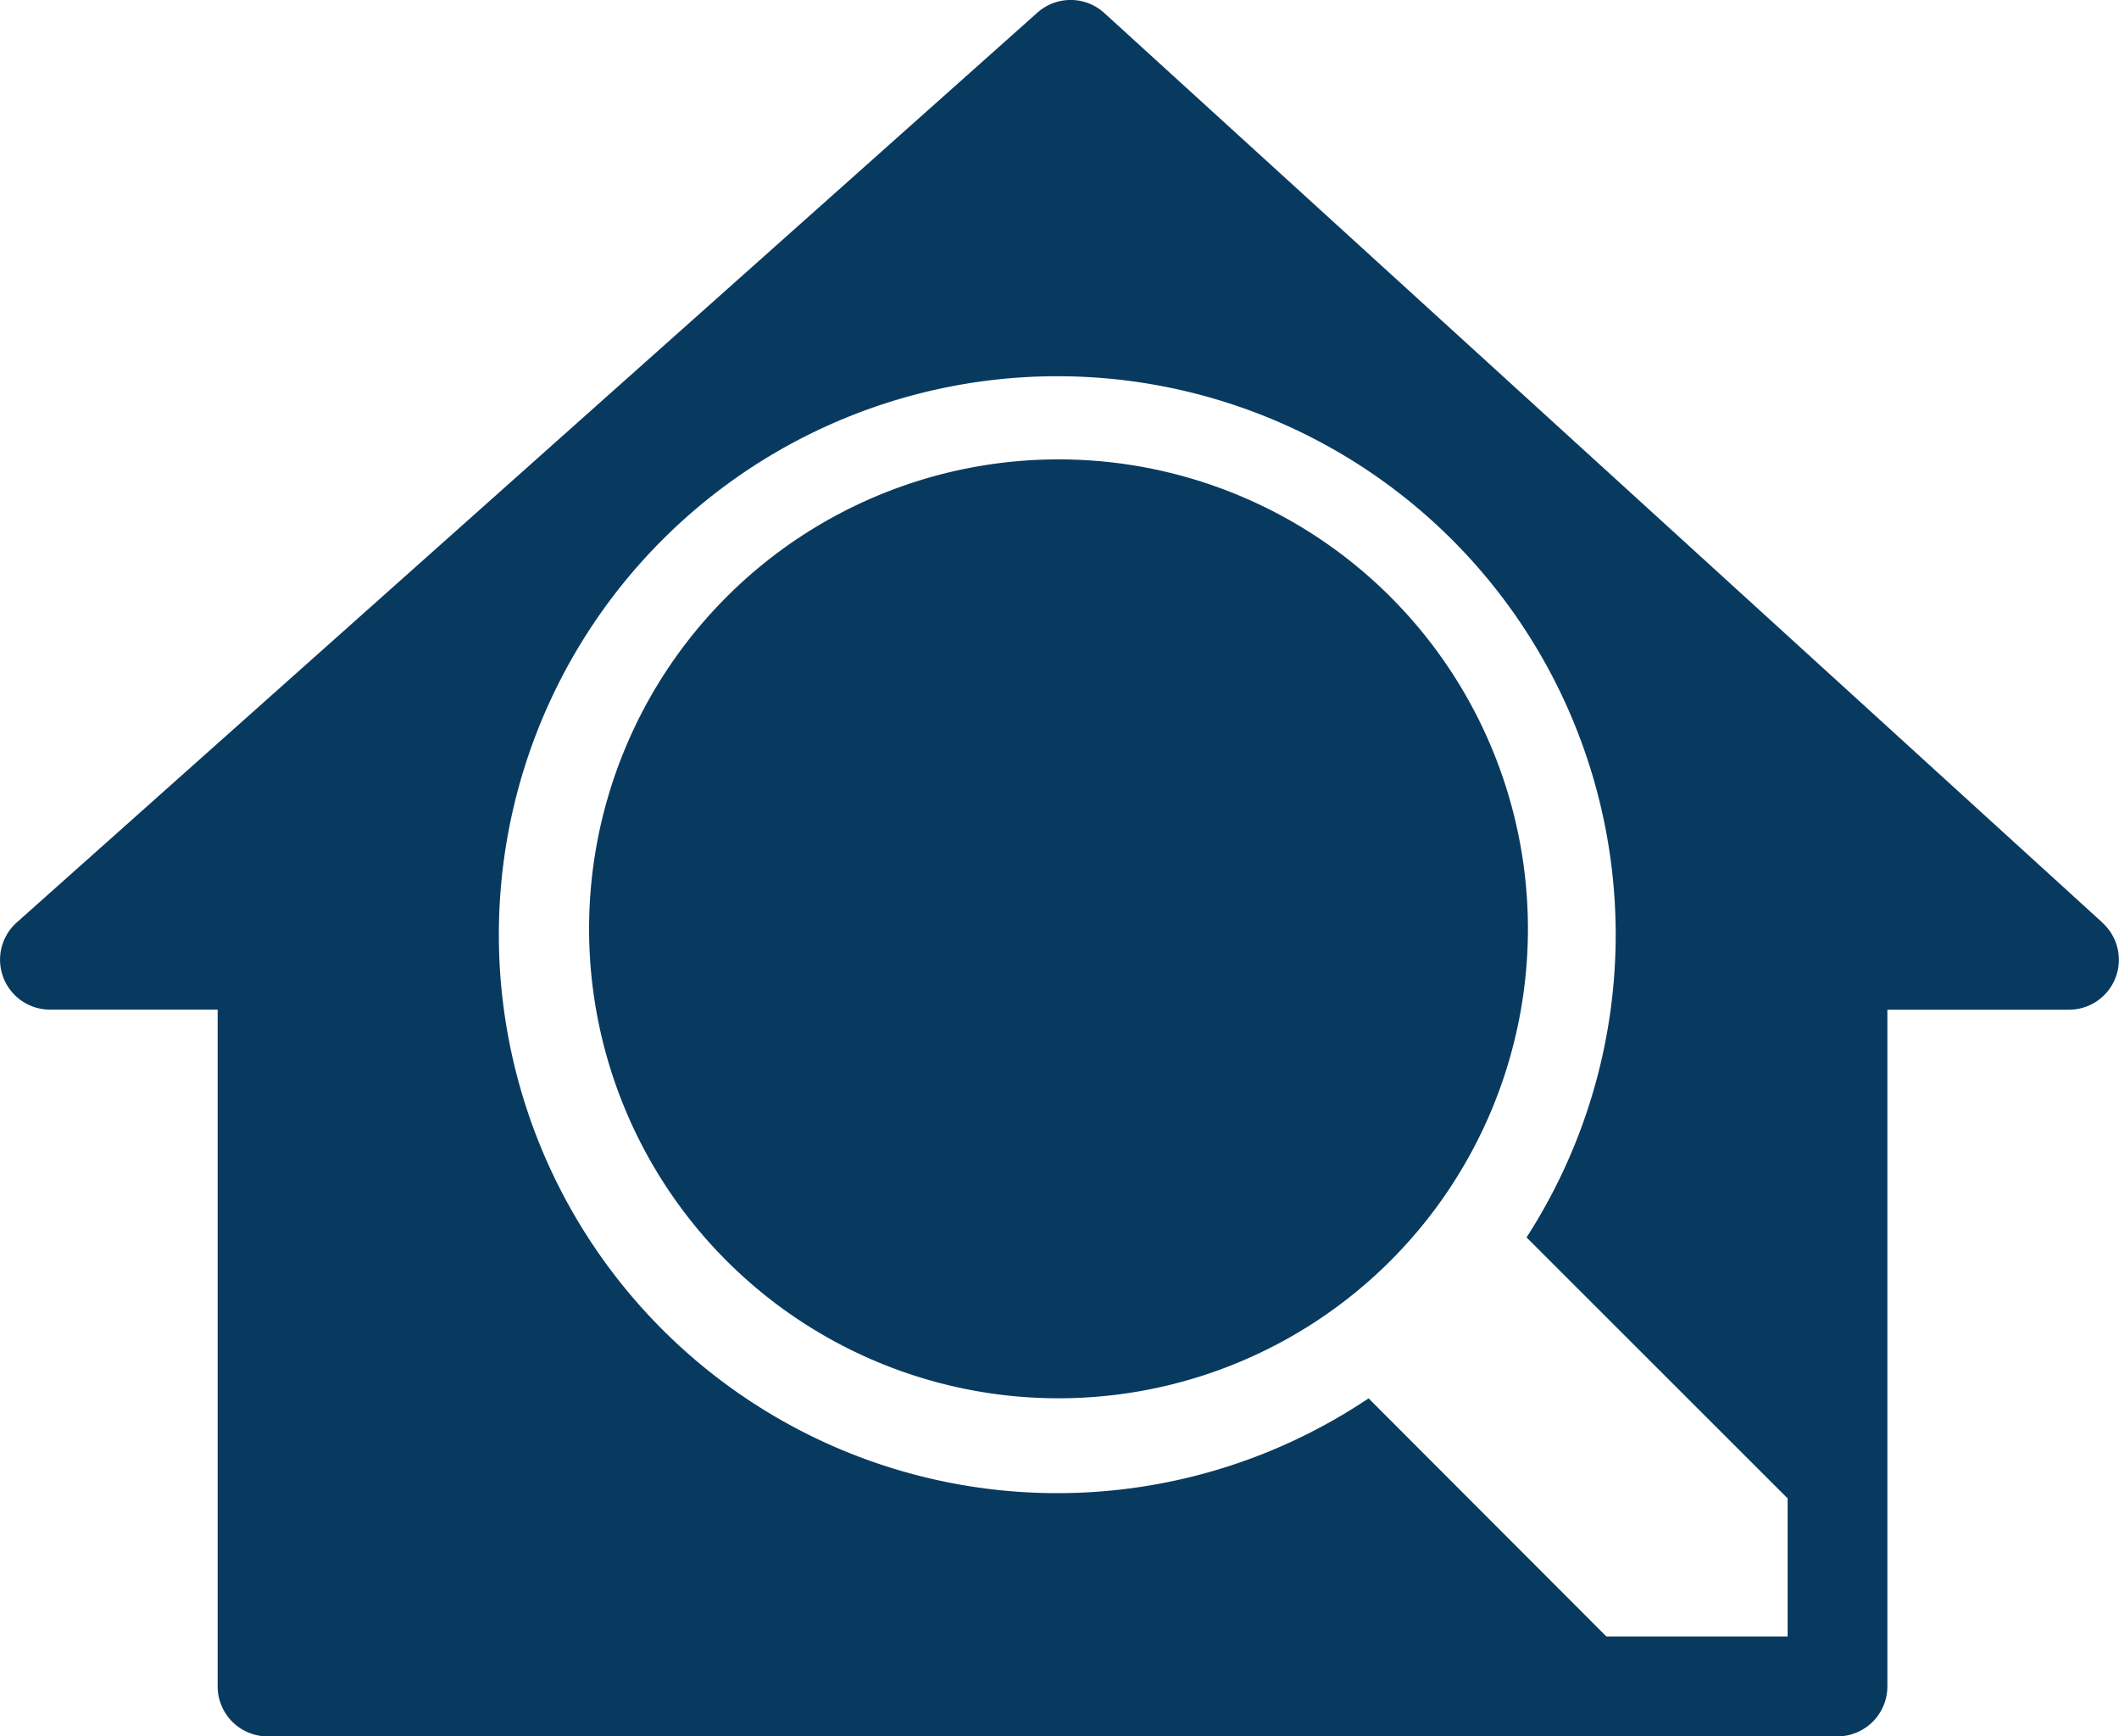 <svg id="Group_294" data-name="Group 294" xmlns="http://www.w3.org/2000/svg" xmlns:xlink="http://www.w3.org/1999/xlink" width="49" height="40.15" viewBox="0 0 49 40.15">
  <defs>
    <clipPath id="clip-path">
      <rect id="Rectangle_391" data-name="Rectangle 391" width="49" height="40.15" fill="#083a60"/>
    </clipPath>
  </defs>
  <g id="Group_293" data-name="Group 293" transform="translate(0 0)" clip-path="url(#clip-path)">
    <path id="Path_478" data-name="Path 478" d="M20.751,7.716A10.855,10.855,0,1,1,9.895,18.572,10.857,10.857,0,0,1,20.751,7.716" transform="translate(3.727 2.906)" fill="#083a60"/>
    <path id="Path_479" data-name="Path 479" d="M48.623,21.339l-3.267-2.976L25.535.3A1.155,1.155,0,0,0,23.989.292L3.352,18.687.387,21.33a1.154,1.154,0,0,0,.768,2.015H5.033v15.65A1.157,1.157,0,0,0,6.189,40.15h36.3a1.157,1.157,0,0,0,1.155-1.155V23.347h4.2a1.154,1.154,0,0,0,.776-2.007m-7.287,16.5H37.147l-5.5-5.507A12.913,12.913,0,1,1,35.3,28.612l6.037,6.034v3.2Z" transform="translate(0 0)" fill="#083a60"/>
  </g>
</svg>
